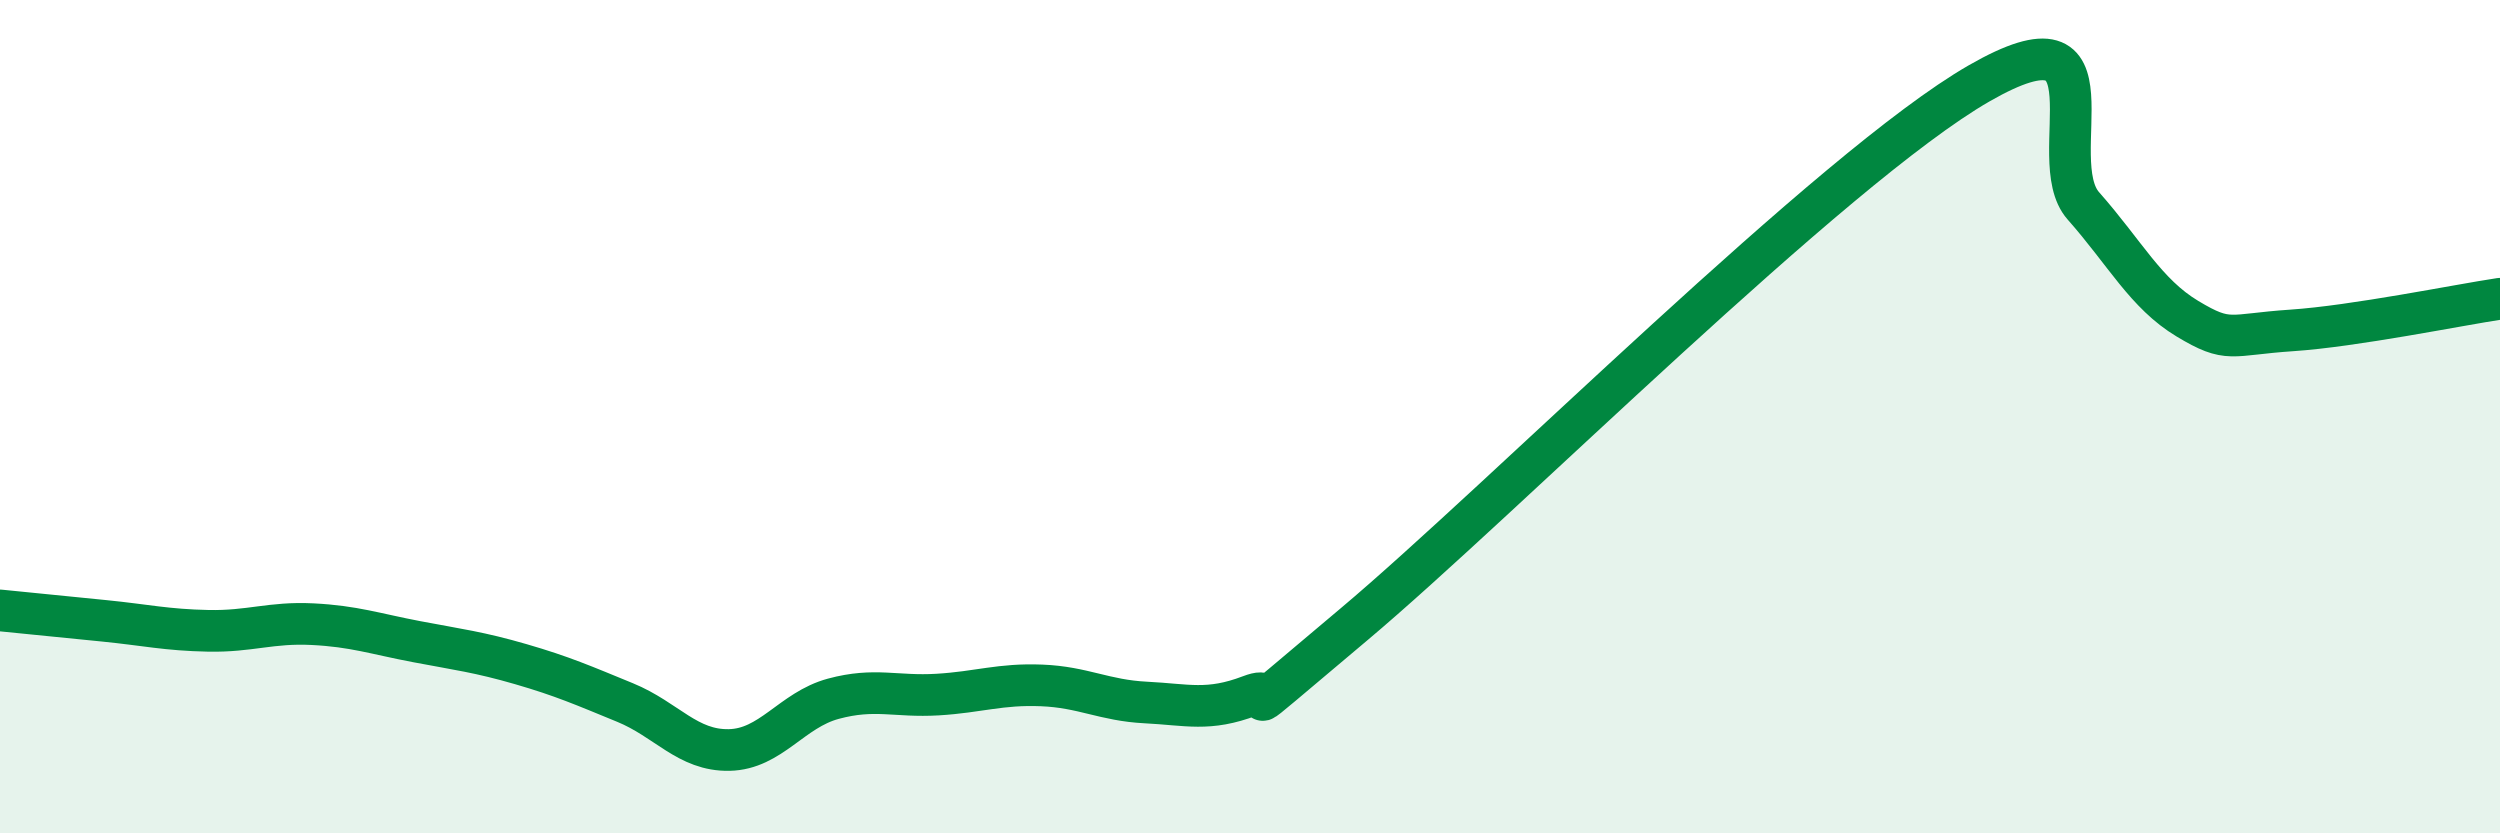 
    <svg width="60" height="20" viewBox="0 0 60 20" xmlns="http://www.w3.org/2000/svg">
      <path
        d="M 0,14.65 C 0.5,14.7 1.5,14.8 2.5,14.9 C 3.5,15 4,15.12 5,15.14 C 6,15.16 6.5,14.93 7.5,14.98 C 8.5,15.03 9,15.21 10,15.4 C 11,15.59 11.5,15.65 12.5,15.94 C 13.5,16.23 14,16.45 15,16.86 C 16,17.27 16.5,18.02 17.5,18 C 18.5,17.98 19,17.04 20,16.77 C 21,16.5 21.5,16.73 22.5,16.67 C 23.5,16.61 24,16.41 25,16.45 C 26,16.49 26.5,16.81 27.5,16.86 C 28.5,16.91 29,17.08 30,16.7 C 31,16.32 29,17.92 32.5,14.98 C 36,12.04 44,4.01 47.5,2 C 51,-0.01 49,3.81 50,4.94 C 51,6.07 51.5,7.05 52.5,7.65 C 53.5,8.25 53.5,8.03 55,7.93 C 56.5,7.83 59,7.32 60,7.17L60 20L0 20Z"
        fill="#008740"
        opacity="0.1"
        stroke-linecap="round"
        stroke-linejoin="round"
      />
      <path
        d="M 0,14.65 C 0.5,14.7 1.5,14.8 2.5,14.9 C 3.5,15 4,15.12 5,15.14 C 6,15.16 6.5,14.93 7.5,14.98 C 8.5,15.03 9,15.21 10,15.4 C 11,15.59 11.5,15.65 12.5,15.94 C 13.5,16.23 14,16.45 15,16.86 C 16,17.27 16.5,18.02 17.5,18 C 18.5,17.98 19,17.04 20,16.77 C 21,16.5 21.5,16.73 22.5,16.67 C 23.5,16.61 24,16.41 25,16.45 C 26,16.49 26.5,16.81 27.5,16.86 C 28.5,16.91 29,17.08 30,16.7 C 31,16.32 29,17.92 32.5,14.98 C 36,12.04 44,4.01 47.5,2 C 51,-0.01 49,3.81 50,4.94 C 51,6.07 51.5,7.05 52.5,7.65 C 53.5,8.25 53.5,8.03 55,7.93 C 56.5,7.83 59,7.32 60,7.17"
        stroke="#008740"
        stroke-width="1"
        fill="none"
        stroke-linecap="round"
        stroke-linejoin="round"
      />
    </svg>
  